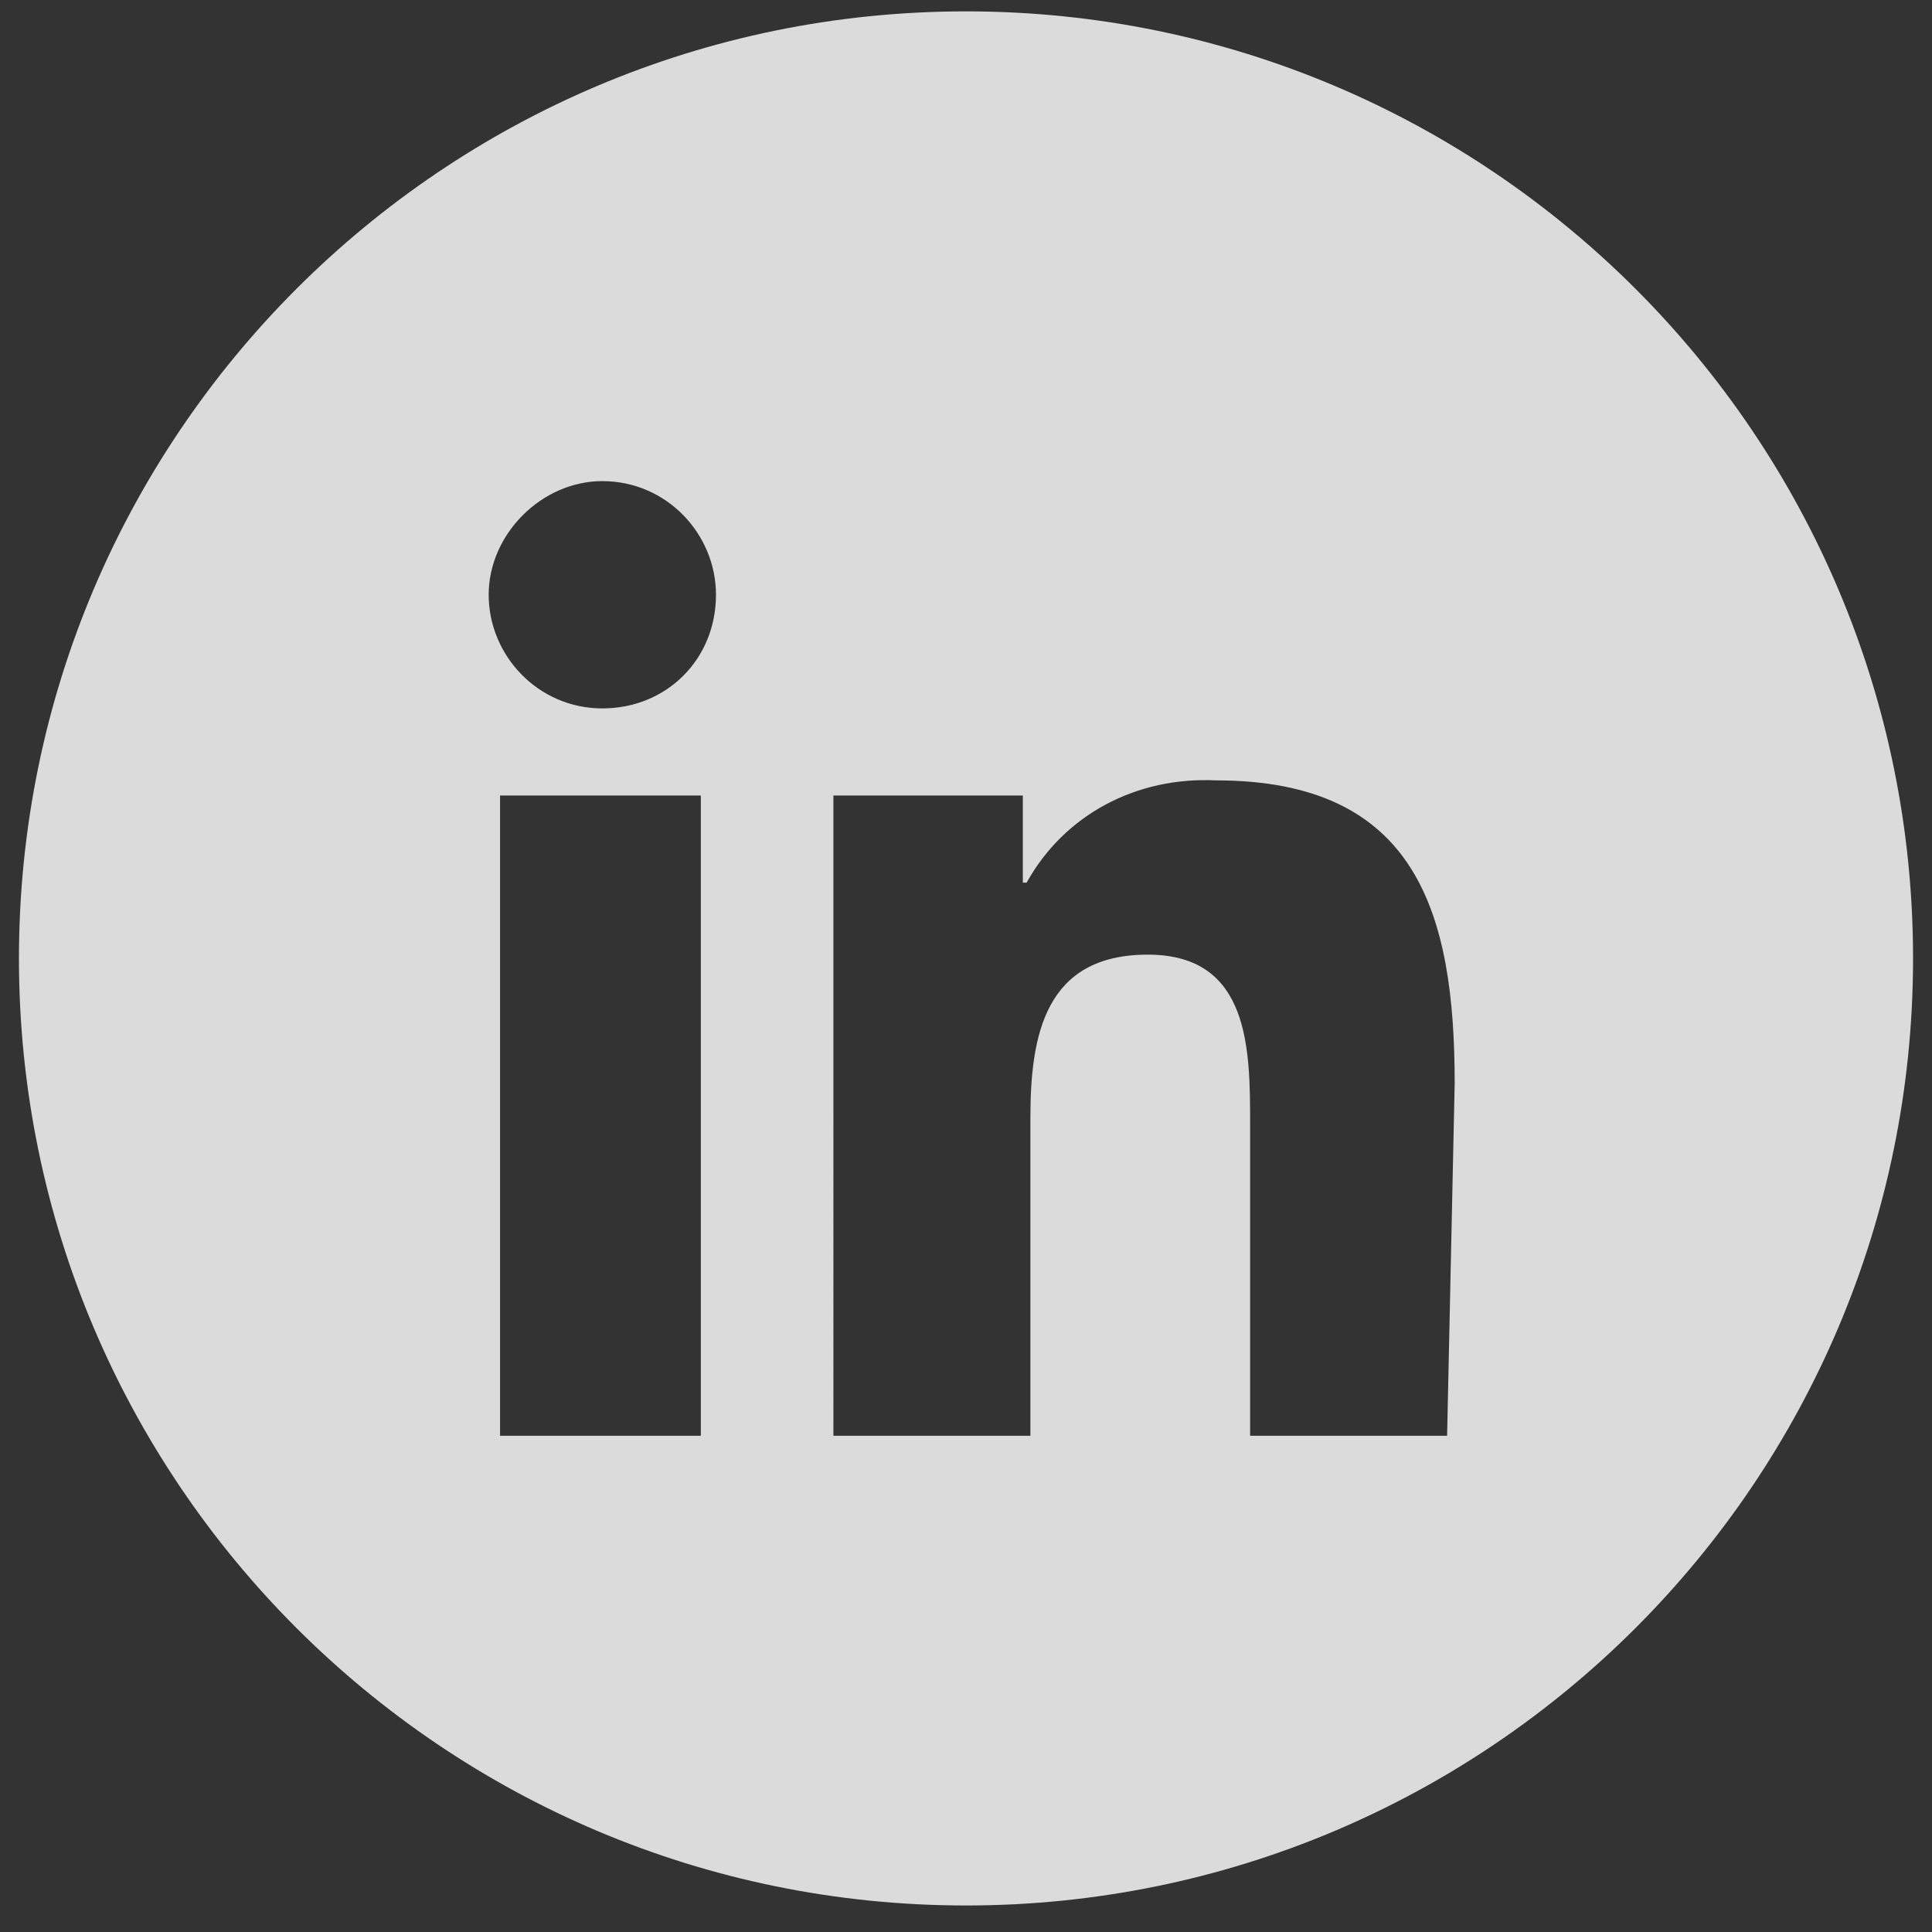 <?xml version="1.0" encoding="utf-8"?>
<!-- Generator: Adobe Illustrator 24.0.1, SVG Export Plug-In . SVG Version: 6.00 Build 0)  -->
<svg version="1.1" id="Layer_1" xmlns="http://www.w3.org/2000/svg" xmlns:xlink="http://www.w3.org/1999/xlink" x="0px" y="0px"
	 viewBox="0 0 51 51" style="enable-background:new 0 0 51 51;" xml:space="preserve">
<rect x="0" y="0" width="51" height="51" fill="#333333" stroke="none"/>
<style type="text/css">
	.st0{opacity:0.89;fill:#EFEFEF;enable-background:new    ;}
</style>
<path id="Path_261" class="st0" d="M25.5,0.3c-13.8,0-25,11.2-25,25s11.2,25,25,25s25-11.2,25-25l0,0C50.5,11.5,39.3,0.3,25.5,0.3z
	 M18.5,37.9h-5.3V21h5.3L18.5,37.9z M15.9,18.7c-1.7,0-3-1.4-3-3s1.4-3,3-3c1.7,0,3,1.4,3,3c0,0,0,0,0,0
	C18.9,17.4,17.6,18.7,15.9,18.7C15.9,18.7,15.9,18.7,15.9,18.7L15.9,18.7z M38.2,37.9h-5.2v-8.2c0-2,0-4.5-2.7-4.5
	c-2.7,0-3.1,2.1-3.1,4.3v8.4h-5.2V21h5v2.3h0.1c1-1.8,2.9-2.8,5-2.7c5.3,0,6.3,3.5,6.3,8L38.2,37.9z"/>
</svg>

